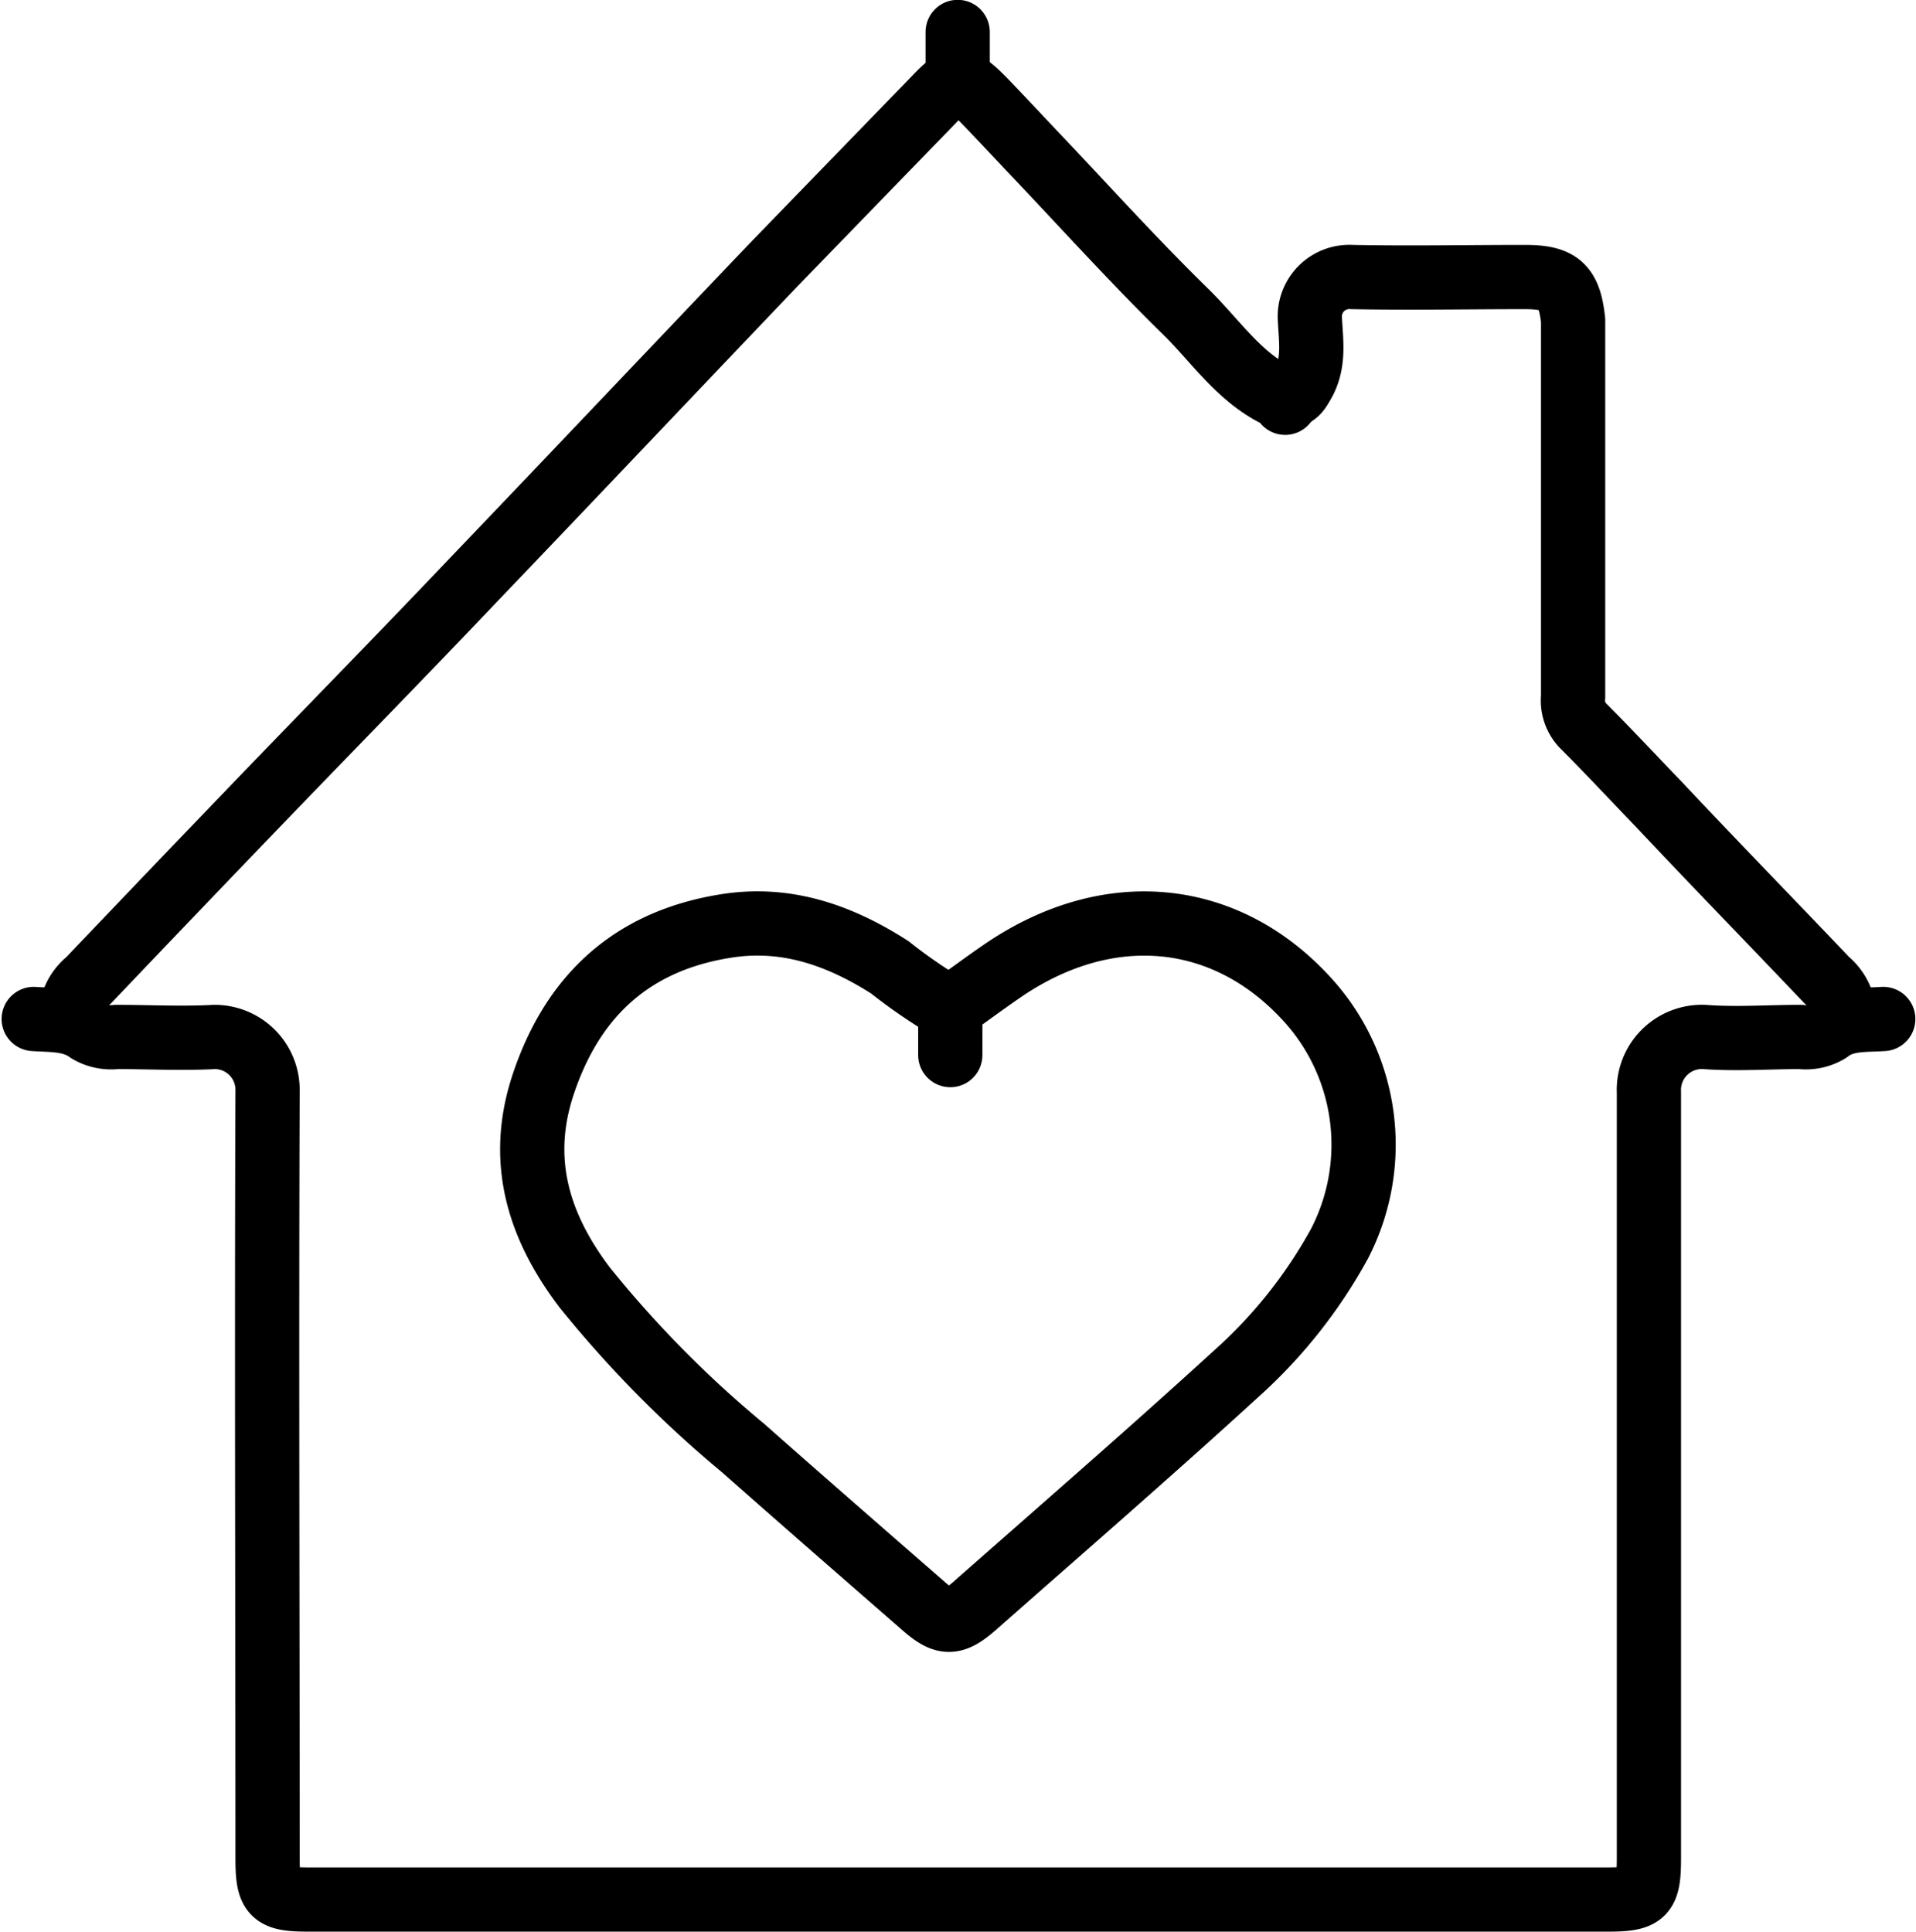 <?xml version="1.0" encoding="UTF-8"?><svg xmlns="http://www.w3.org/2000/svg" xmlns:xlink="http://www.w3.org/1999/xlink" data-name="Layer 1" height="120.3" preserveAspectRatio="xMidYMid meet" version="1.0" viewBox="15.6 14.3 119.3 120.3" width="119.3" zoomAndPan="magnify"><path d="M17.7,77.75c1.17.08,2.37,0,3.4.75a2.76,2.76,0,0,0,1.75.37c2,0,4.07.11,6.09,0a3.29,3.29,0,0,1,3.32,3.32c-.06,15.94,0,31.87,0,47.81,0,2.29.29,2.58,2.57,2.58h80.86c2.29,0,2.58-.29,2.58-2.58,0-15.9,0-31.8,0-47.69a3.3,3.3,0,0,1,3.44-3.44c2,.15,4,0,6,0a2.72,2.72,0,0,0,1.74-.37c1-.79,2.24-.67,3.41-.75" fill="none" stroke="#000" stroke-linecap="round" stroke-linejoin="round" stroke-width="4"/><path d="M130.43,77.81a2.93,2.93,0,0,0-1.06-2.45c-3.47-3.65-7-7.27-10.42-10.91-1.61-1.67-3.19-3.37-4.82-5a2.27,2.27,0,0,1-.58-1.76q0-11.25,0-22.5c0-.32,0-.63,0-.94-.23-2.15-.86-2.7-3-2.7-3.6,0-7.19.07-10.78,0a2.46,2.46,0,0,0-2.61,2.61c.06,1.33.31,2.72-.43,4-.23.39-.41.8-1,.82" fill="none" stroke="#000" stroke-linecap="round" stroke-linejoin="round" stroke-width="4"/><path d="M74.77,77.11A32.35,32.35,0,0,1,71,74.53c-3.13-2-6.45-3.17-10.2-2.57-5.81.92-9.52,4.3-11.37,9.84-1.58,4.72-.33,8.83,2.57,12.66a70.25,70.25,0,0,0,9.86,10c3.73,3.3,7.49,6.57,11.25,9.85,1.29,1.13,1.85,1.14,3.16,0,5.43-4.79,10.91-9.54,16.26-14.43A30.59,30.59,0,0,0,99,91.75,13.42,13.42,0,0,0,96.78,76.3c-5-5.29-12.13-6-18.61-1.65-1.12.76-2.19,1.56-3.29,2.34" fill="none" stroke="#000" stroke-linecap="round" stroke-linejoin="round" stroke-width="4"/><path d="M95.62,39.38c0-.08,0-.22,0-.23-2.69-1.08-4.23-3.52-6.18-5.43-3.07-3-6-6.23-8.94-9.34-1.22-1.28-2.42-2.58-3.65-3.85-1.56-1.6-1.83-1.36-3.13,0q-5,5.15-10,10.31c-6.22,6.52-12.41,13.06-18.64,19.57C40.72,55,36.28,59.53,31.88,64.1Q26.47,69.72,21.1,75.36A2.93,2.93,0,0,0,20,77.81" fill="none" stroke="#000" stroke-linecap="round" stroke-linejoin="round" stroke-width="4"/><path d="M75.23,16.29v3.05" fill="none" stroke="#000" stroke-linecap="round" stroke-linejoin="round" stroke-width="4"/><path d="M74.77,77.23V80" fill="none" stroke="#000" stroke-linecap="round" stroke-linejoin="round" stroke-width="4"/></svg>